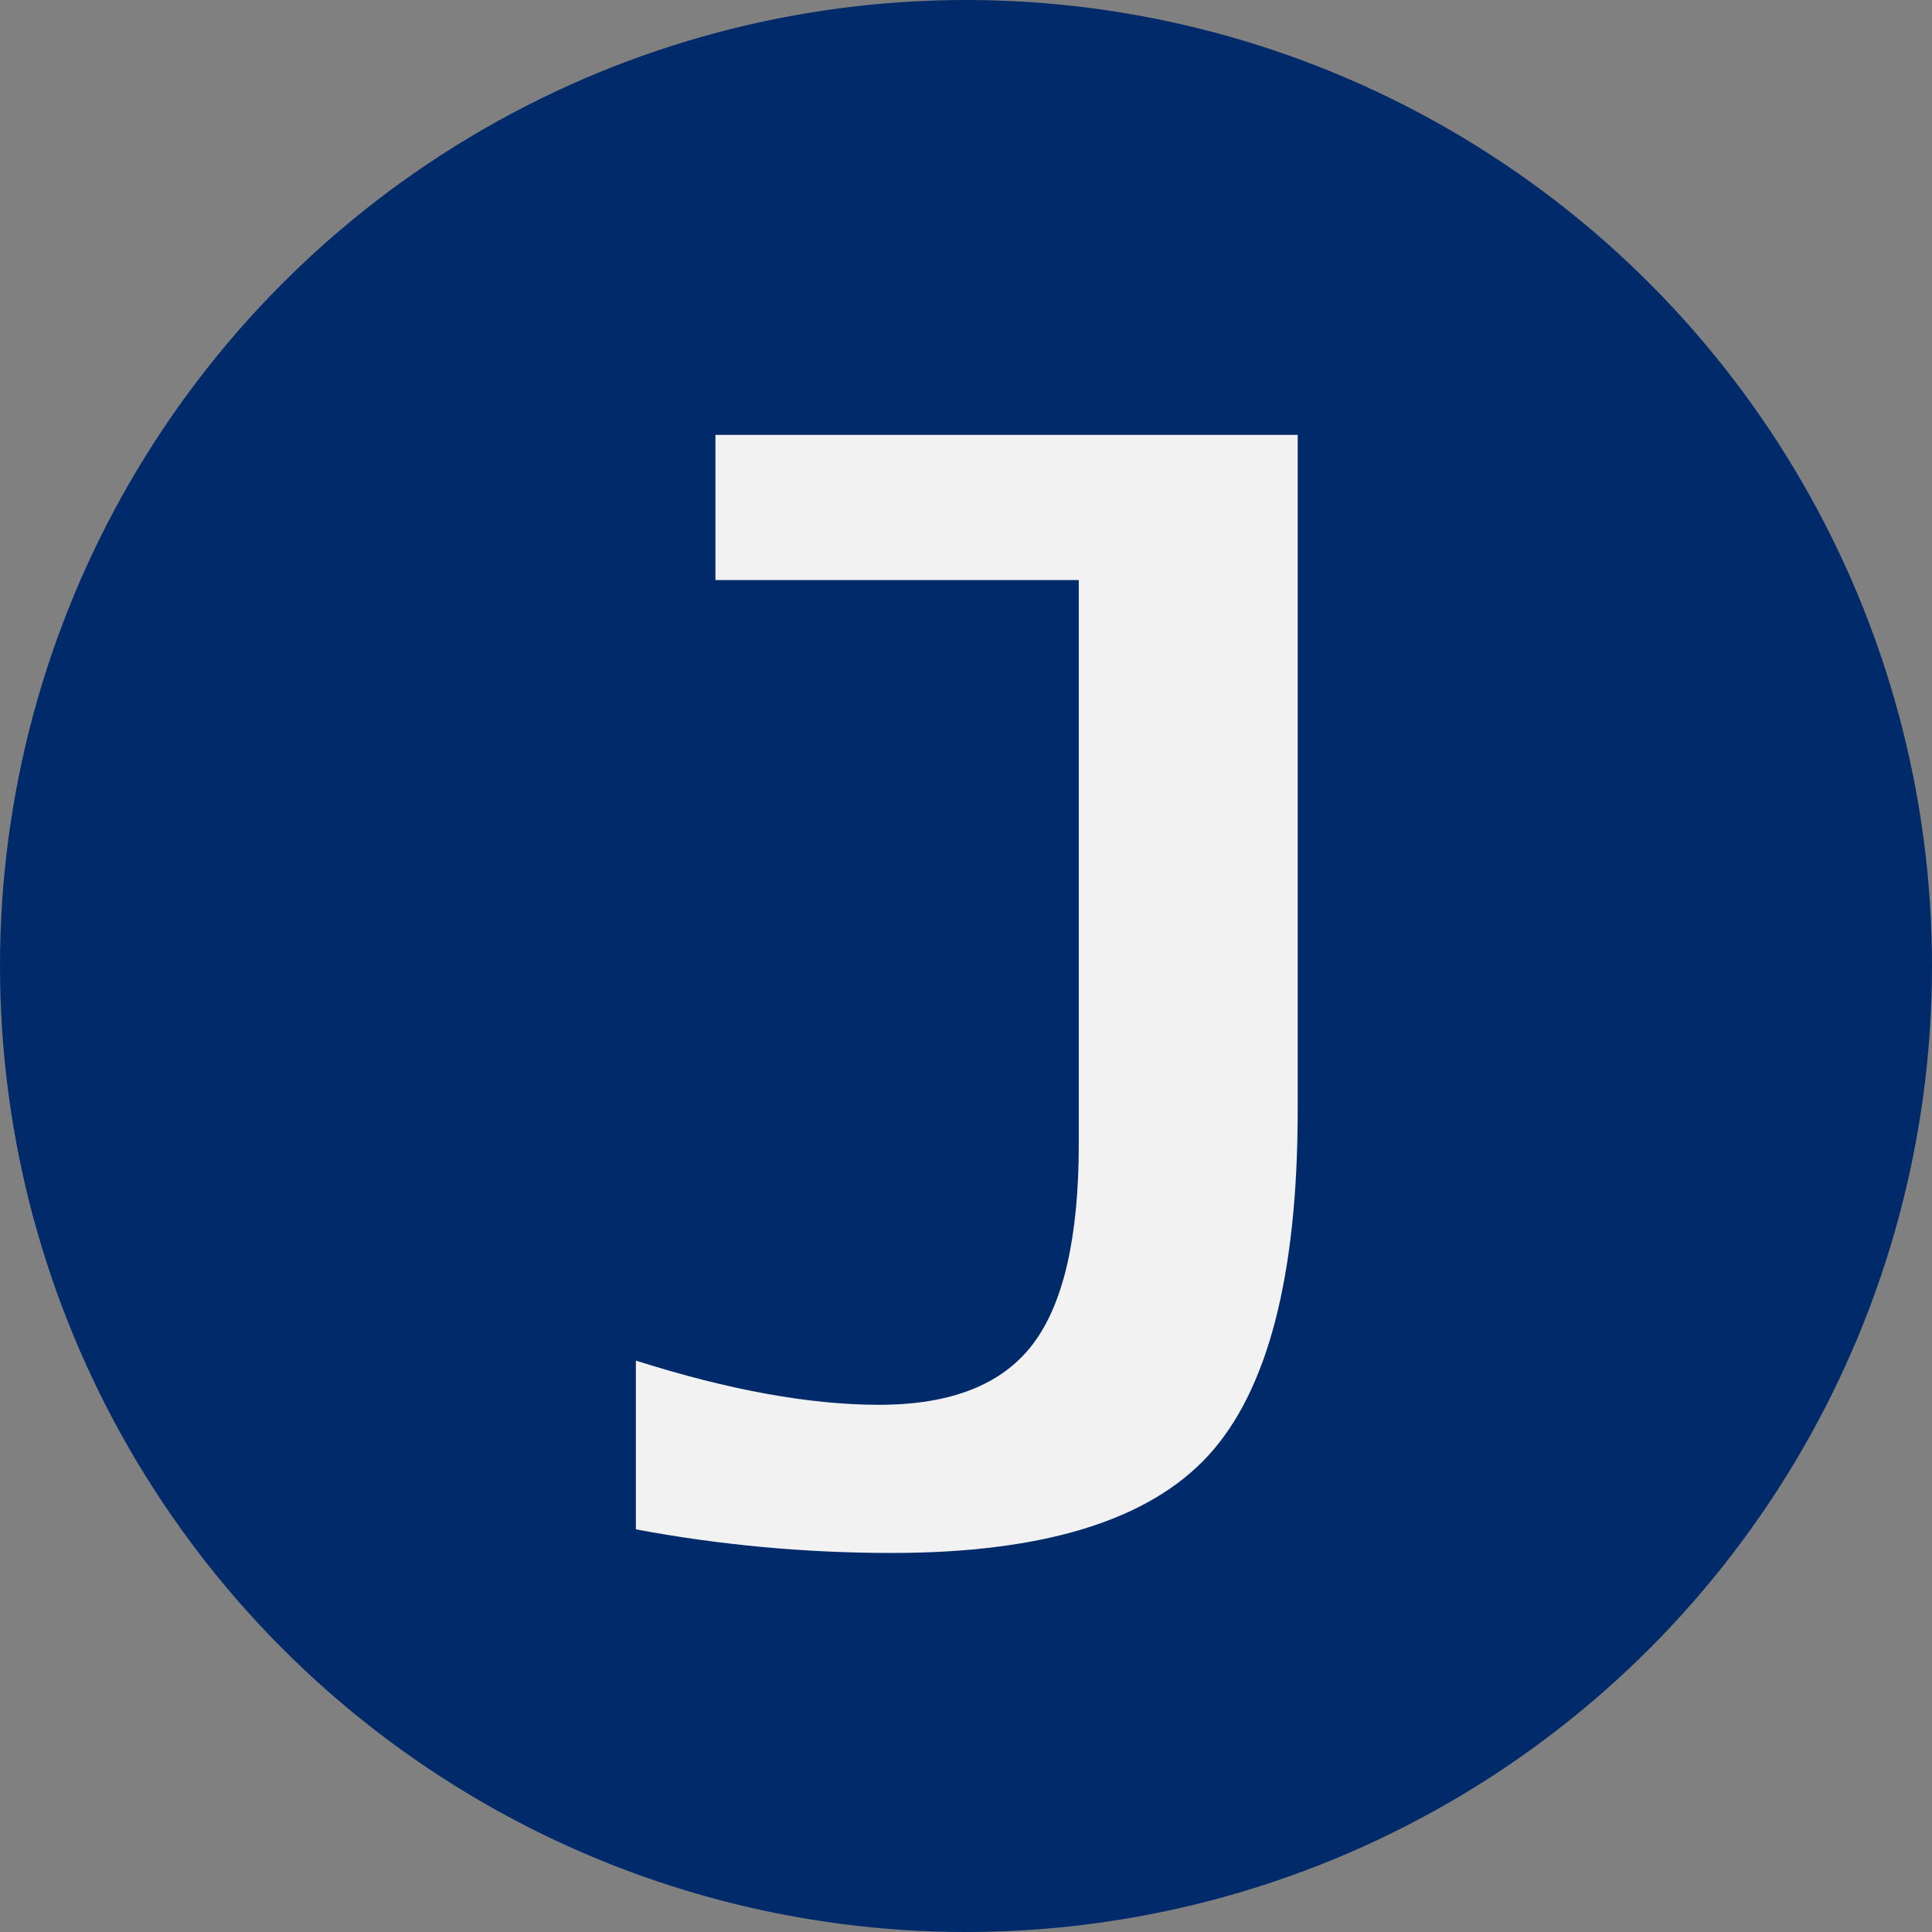 <?xml version="1.0" encoding="utf-8"?>
<!DOCTYPE svg PUBLIC "-//W3C//DTD SVG 1.1//EN" "http://www.w3.org/Graphics/SVG/1.1/DTD/svg11.dtd">
<svg version="1.1"
	 xmlns="http://www.w3.org/2000/svg" xmlns:xlink="http://www.w3.org/1999/xlink" xmlns:a="http://ns.adobe.com/AdobeSVGViewerExtensions/3.0/"
	 x="0px" y="0px" width="32px" height="32px" viewBox="0 0 32 32" enable-background="new 0 0 32 32" xml:space="preserve">
<rect x="0" y="0" width="32" height="32" fill="#808080" stroke="none"/>
<defs>
</defs>
<g>
	<circle fill="#012A6A" cx="16" cy="16" r="16"/>
</g>
<path fill="#F2F2F2" d="M10.532,25.331v-2.795c1.538,0.488,2.881,0.732,4.028,0.732c1.188,0,2.037-0.334,2.545-1.002
	c0.508-0.666,0.763-1.773,0.763-3.32V9.608h-6.018V7.203h9.644v11.183c0,2.742-0.495,4.65-1.483,5.725
	c-0.989,1.074-2.736,1.611-5.243,1.611C13.335,25.722,11.924,25.591,10.532,25.331z"/>
</svg>

